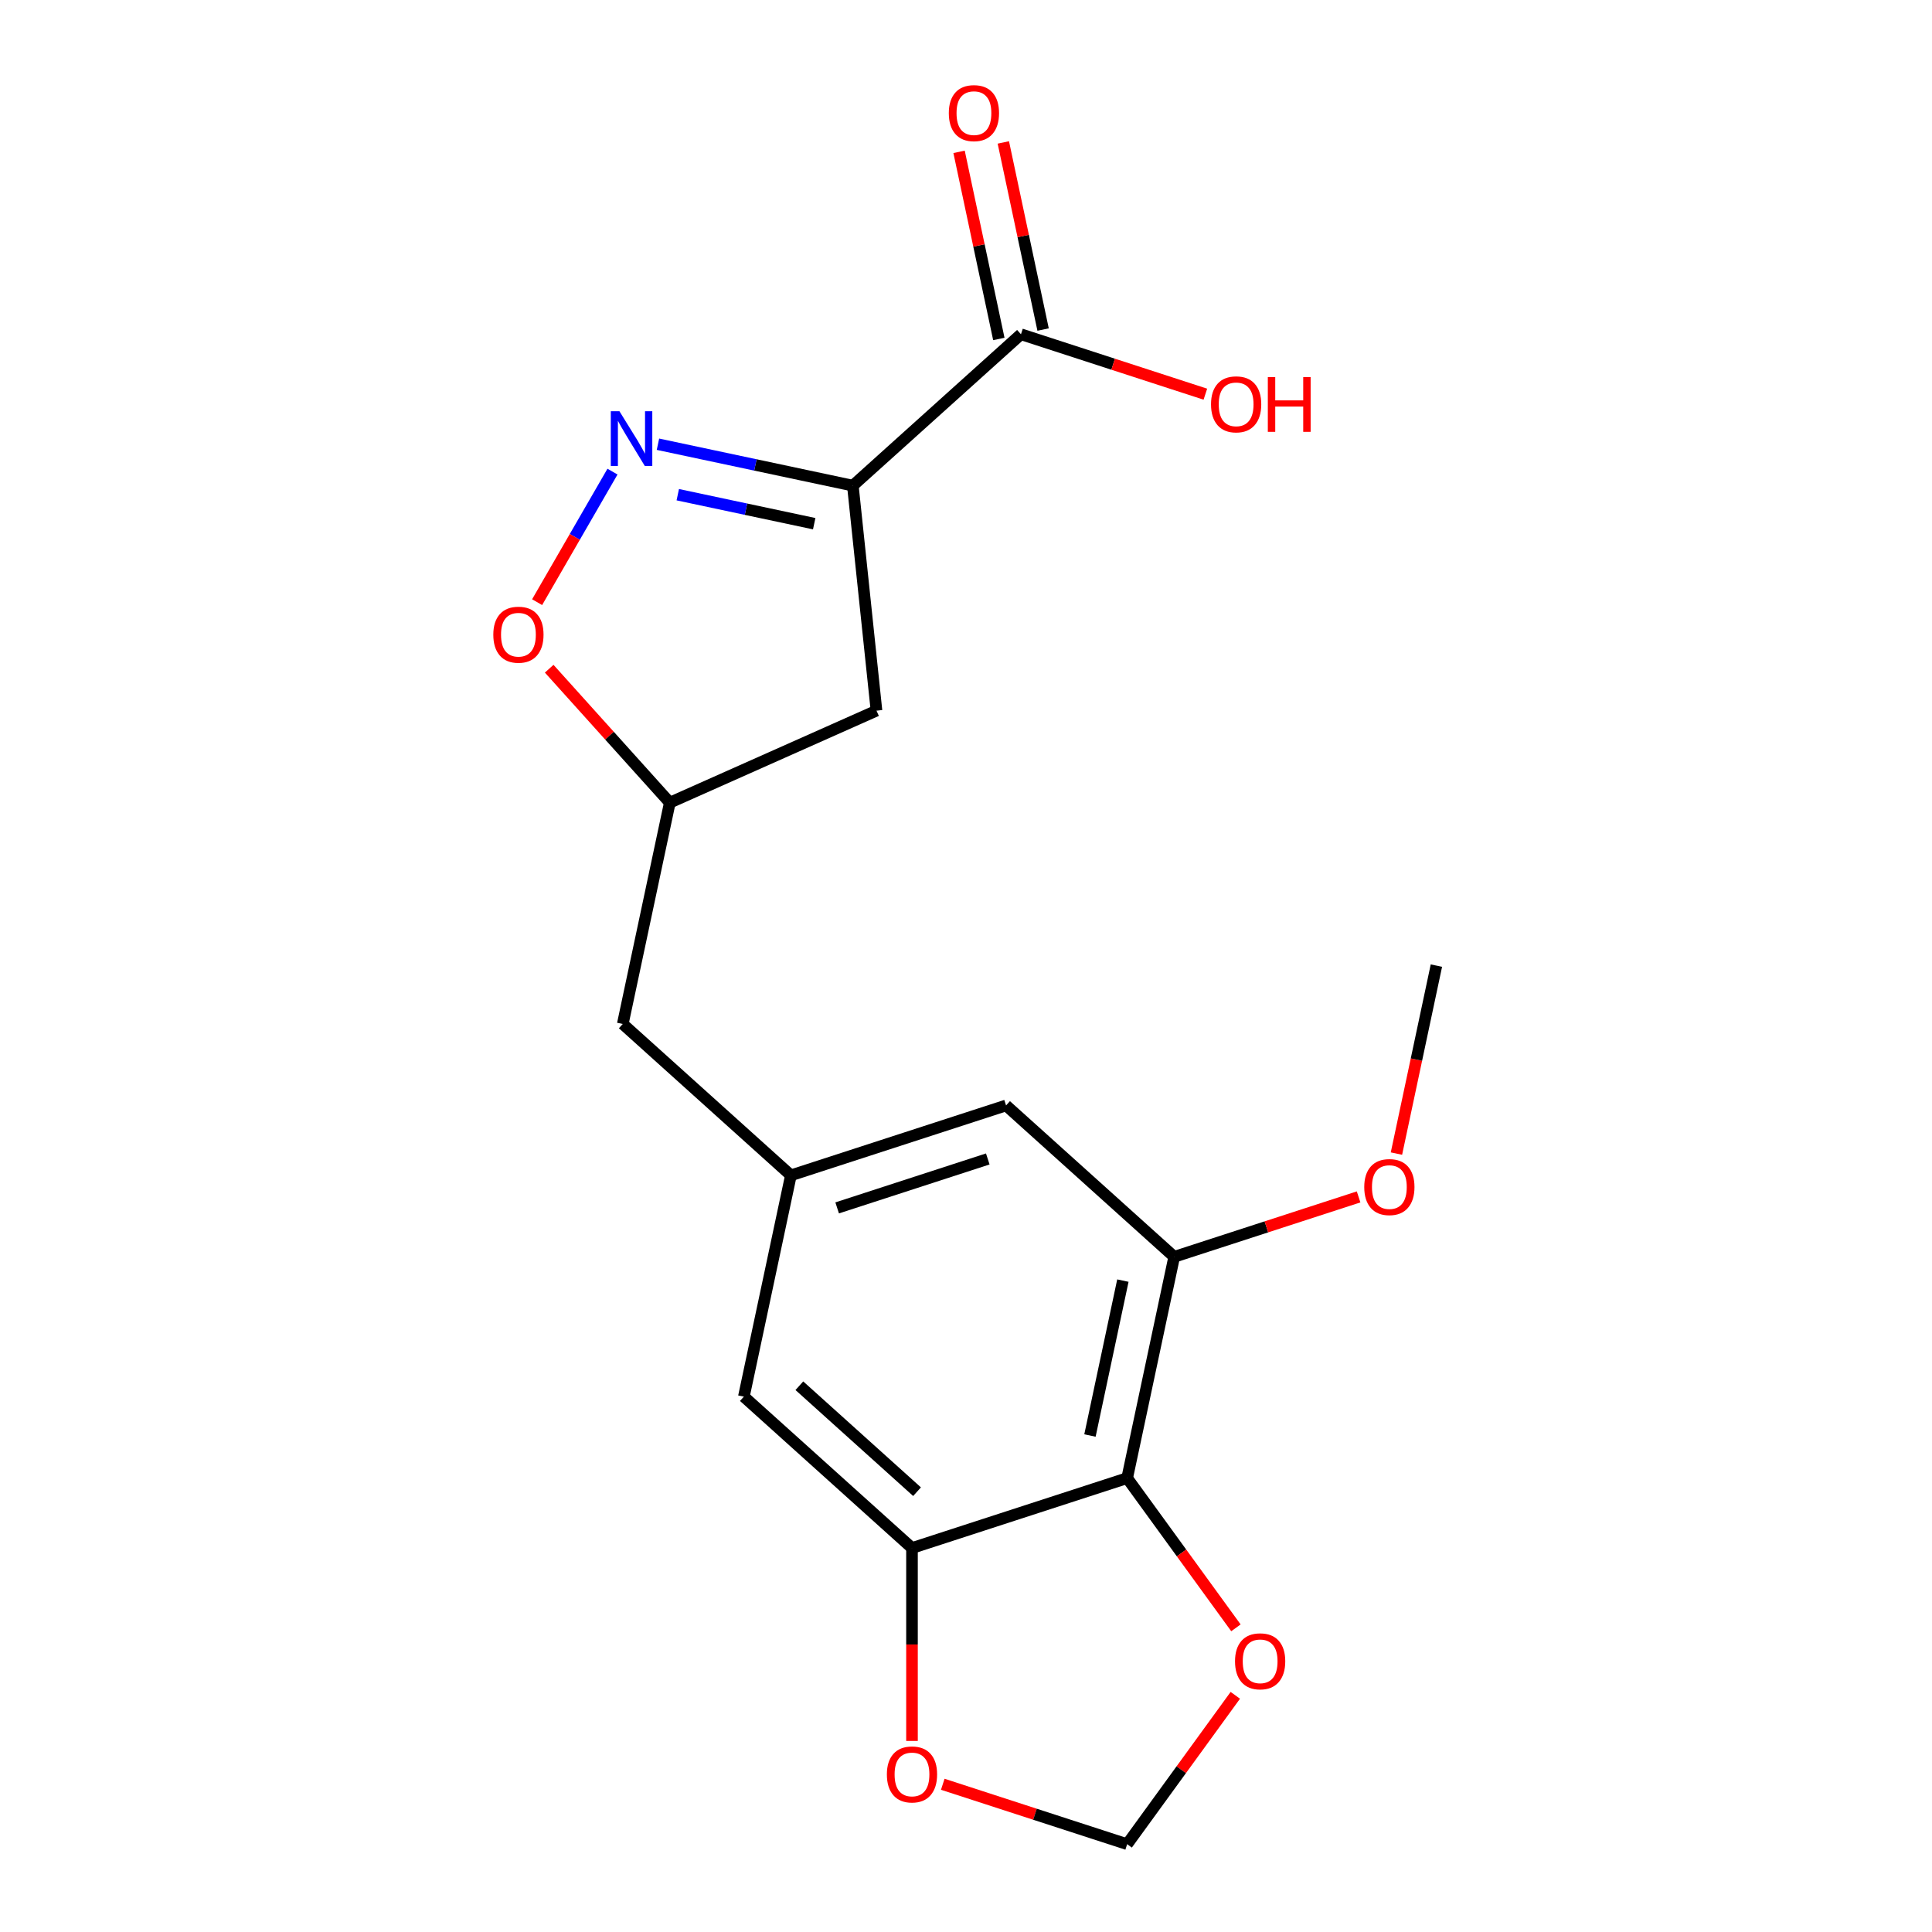 <?xml version='1.0' encoding='iso-8859-1'?>
<svg version='1.1' baseProfile='full'
              xmlns='http://www.w3.org/2000/svg'
                      xmlns:rdkit='http://www.rdkit.org/xml'
                      xmlns:xlink='http://www.w3.org/1999/xlink'
                  xml:space='preserve'
width='1000px' height='1000px' viewBox='0 0 1000 1000'>
<!-- END OF HEADER -->
<rect style='opacity:1.0;fill:#FFFFFF;stroke:none' width='1000' height='1000' x='0' y='0'> </rect>
<path class='bond-0' d='M 441.429,251.369 L 390.992,240.648' style='fill:none;fill-rule:evenodd;stroke:#000000;stroke-width:6px;stroke-linecap:butt;stroke-linejoin:miter;stroke-opacity:1' />
<path class='bond-0' d='M 390.992,240.648 L 340.554,229.928' style='fill:none;fill-rule:evenodd;stroke:#0000FF;stroke-width:6px;stroke-linecap:butt;stroke-linejoin:miter;stroke-opacity:1' />
<path class='bond-0' d='M 421.429,271.062 L 386.122,263.557' style='fill:none;fill-rule:evenodd;stroke:#000000;stroke-width:6px;stroke-linecap:butt;stroke-linejoin:miter;stroke-opacity:1' />
<path class='bond-0' d='M 386.122,263.557 L 350.816,256.052' style='fill:none;fill-rule:evenodd;stroke:#0000FF;stroke-width:6px;stroke-linecap:butt;stroke-linejoin:miter;stroke-opacity:1' />
<path class='bond-3' d='M 441.429,251.369 L 528.453,173.013' style='fill:none;fill-rule:evenodd;stroke:#000000;stroke-width:6px;stroke-linecap:butt;stroke-linejoin:miter;stroke-opacity:1' />
<path class='bond-6' d='M 441.429,251.369 L 453.67,367.829' style='fill:none;fill-rule:evenodd;stroke:#000000;stroke-width:6px;stroke-linecap:butt;stroke-linejoin:miter;stroke-opacity:1' />
<path class='bond-5' d='M 317.021,244.11 L 297.515,277.896' style='fill:none;fill-rule:evenodd;stroke:#0000FF;stroke-width:6px;stroke-linecap:butt;stroke-linejoin:miter;stroke-opacity:1' />
<path class='bond-5' d='M 297.515,277.896 L 278.009,311.681' style='fill:none;fill-rule:evenodd;stroke:#FF0000;stroke-width:6px;stroke-linecap:butt;stroke-linejoin:miter;stroke-opacity:1' />
<path class='bond-1' d='M 583.416,765.071 L 607.763,650.528' style='fill:none;fill-rule:evenodd;stroke:#000000;stroke-width:6px;stroke-linecap:butt;stroke-linejoin:miter;stroke-opacity:1' />
<path class='bond-1' d='M 564.159,743.02 L 581.202,662.84' style='fill:none;fill-rule:evenodd;stroke:#000000;stroke-width:6px;stroke-linecap:butt;stroke-linejoin:miter;stroke-opacity:1' />
<path class='bond-8' d='M 583.416,765.071 L 611.566,803.816' style='fill:none;fill-rule:evenodd;stroke:#000000;stroke-width:6px;stroke-linecap:butt;stroke-linejoin:miter;stroke-opacity:1' />
<path class='bond-8' d='M 611.566,803.816 L 639.716,842.561' style='fill:none;fill-rule:evenodd;stroke:#FF0000;stroke-width:6px;stroke-linecap:butt;stroke-linejoin:miter;stroke-opacity:1' />
<path class='bond-20' d='M 583.416,765.071 L 472.046,801.257' style='fill:none;fill-rule:evenodd;stroke:#000000;stroke-width:6px;stroke-linecap:butt;stroke-linejoin:miter;stroke-opacity:1' />
<path class='bond-2' d='M 472.046,801.257 L 385.022,722.901' style='fill:none;fill-rule:evenodd;stroke:#000000;stroke-width:6px;stroke-linecap:butt;stroke-linejoin:miter;stroke-opacity:1' />
<path class='bond-2' d='M 474.663,772.099 L 413.747,717.25' style='fill:none;fill-rule:evenodd;stroke:#000000;stroke-width:6px;stroke-linecap:butt;stroke-linejoin:miter;stroke-opacity:1' />
<path class='bond-9' d='M 472.046,801.257 L 472.046,851.184' style='fill:none;fill-rule:evenodd;stroke:#000000;stroke-width:6px;stroke-linecap:butt;stroke-linejoin:miter;stroke-opacity:1' />
<path class='bond-9' d='M 472.046,851.184 L 472.046,901.111' style='fill:none;fill-rule:evenodd;stroke:#FF0000;stroke-width:6px;stroke-linecap:butt;stroke-linejoin:miter;stroke-opacity:1' />
<path class='bond-14' d='M 539.907,170.578 L 529.614,122.151' style='fill:none;fill-rule:evenodd;stroke:#000000;stroke-width:6px;stroke-linecap:butt;stroke-linejoin:miter;stroke-opacity:1' />
<path class='bond-14' d='M 529.614,122.151 L 519.32,73.723' style='fill:none;fill-rule:evenodd;stroke:#FF0000;stroke-width:6px;stroke-linecap:butt;stroke-linejoin:miter;stroke-opacity:1' />
<path class='bond-14' d='M 516.999,175.448 L 506.705,127.02' style='fill:none;fill-rule:evenodd;stroke:#000000;stroke-width:6px;stroke-linecap:butt;stroke-linejoin:miter;stroke-opacity:1' />
<path class='bond-14' d='M 506.705,127.02 L 496.412,78.592' style='fill:none;fill-rule:evenodd;stroke:#FF0000;stroke-width:6px;stroke-linecap:butt;stroke-linejoin:miter;stroke-opacity:1' />
<path class='bond-16' d='M 528.453,173.013 L 576.174,188.519' style='fill:none;fill-rule:evenodd;stroke:#000000;stroke-width:6px;stroke-linecap:butt;stroke-linejoin:miter;stroke-opacity:1' />
<path class='bond-16' d='M 576.174,188.519 L 623.896,204.024' style='fill:none;fill-rule:evenodd;stroke:#FF0000;stroke-width:6px;stroke-linecap:butt;stroke-linejoin:miter;stroke-opacity:1' />
<path class='bond-4' d='M 607.763,650.528 L 520.739,572.172' style='fill:none;fill-rule:evenodd;stroke:#000000;stroke-width:6px;stroke-linecap:butt;stroke-linejoin:miter;stroke-opacity:1' />
<path class='bond-17' d='M 607.763,650.528 L 655.484,635.022' style='fill:none;fill-rule:evenodd;stroke:#000000;stroke-width:6px;stroke-linecap:butt;stroke-linejoin:miter;stroke-opacity:1' />
<path class='bond-17' d='M 655.484,635.022 L 703.206,619.517' style='fill:none;fill-rule:evenodd;stroke:#FF0000;stroke-width:6px;stroke-linecap:butt;stroke-linejoin:miter;stroke-opacity:1' />
<path class='bond-19' d='M 284.262,346.123 L 315.477,380.791' style='fill:none;fill-rule:evenodd;stroke:#FF0000;stroke-width:6px;stroke-linecap:butt;stroke-linejoin:miter;stroke-opacity:1' />
<path class='bond-19' d='M 315.477,380.791 L 346.692,415.459' style='fill:none;fill-rule:evenodd;stroke:#000000;stroke-width:6px;stroke-linecap:butt;stroke-linejoin:miter;stroke-opacity:1' />
<path class='bond-12' d='M 453.67,367.829 L 346.692,415.459' style='fill:none;fill-rule:evenodd;stroke:#000000;stroke-width:6px;stroke-linecap:butt;stroke-linejoin:miter;stroke-opacity:1' />
<path class='bond-7' d='M 409.369,608.358 L 322.345,530.002' style='fill:none;fill-rule:evenodd;stroke:#000000;stroke-width:6px;stroke-linecap:butt;stroke-linejoin:miter;stroke-opacity:1' />
<path class='bond-10' d='M 409.369,608.358 L 385.022,722.901' style='fill:none;fill-rule:evenodd;stroke:#000000;stroke-width:6px;stroke-linecap:butt;stroke-linejoin:miter;stroke-opacity:1' />
<path class='bond-11' d='M 409.369,608.358 L 520.739,572.172' style='fill:none;fill-rule:evenodd;stroke:#000000;stroke-width:6px;stroke-linecap:butt;stroke-linejoin:miter;stroke-opacity:1' />
<path class='bond-11' d='M 433.312,625.204 L 511.271,599.874' style='fill:none;fill-rule:evenodd;stroke:#000000;stroke-width:6px;stroke-linecap:butt;stroke-linejoin:miter;stroke-opacity:1' />
<path class='bond-21' d='M 639.396,877.496 L 611.406,916.021' style='fill:none;fill-rule:evenodd;stroke:#FF0000;stroke-width:6px;stroke-linecap:butt;stroke-linejoin:miter;stroke-opacity:1' />
<path class='bond-21' d='M 611.406,916.021 L 583.416,954.545' style='fill:none;fill-rule:evenodd;stroke:#000000;stroke-width:6px;stroke-linecap:butt;stroke-linejoin:miter;stroke-opacity:1' />
<path class='bond-13' d='M 487.973,923.534 L 535.695,939.04' style='fill:none;fill-rule:evenodd;stroke:#FF0000;stroke-width:6px;stroke-linecap:butt;stroke-linejoin:miter;stroke-opacity:1' />
<path class='bond-13' d='M 535.695,939.04 L 583.416,954.545' style='fill:none;fill-rule:evenodd;stroke:#000000;stroke-width:6px;stroke-linecap:butt;stroke-linejoin:miter;stroke-opacity:1' />
<path class='bond-15' d='M 346.692,415.459 L 322.345,530.002' style='fill:none;fill-rule:evenodd;stroke:#000000;stroke-width:6px;stroke-linecap:butt;stroke-linejoin:miter;stroke-opacity:1' />
<path class='bond-18' d='M 722.799,597.094 L 733.14,548.447' style='fill:none;fill-rule:evenodd;stroke:#FF0000;stroke-width:6px;stroke-linecap:butt;stroke-linejoin:miter;stroke-opacity:1' />
<path class='bond-18' d='M 733.14,548.447 L 743.48,499.799' style='fill:none;fill-rule:evenodd;stroke:#000000;stroke-width:6px;stroke-linecap:butt;stroke-linejoin:miter;stroke-opacity:1' />
<path  class='atom-1' d='M 320.627 212.862
L 329.907 227.862
Q 330.827 229.342, 332.307 232.022
Q 333.787 234.702, 333.867 234.862
L 333.867 212.862
L 337.627 212.862
L 337.627 241.182
L 333.747 241.182
L 323.787 224.782
Q 322.627 222.862, 321.387 220.662
Q 320.187 218.462, 319.827 217.782
L 319.827 241.182
L 316.147 241.182
L 316.147 212.862
L 320.627 212.862
' fill='#0000FF'/>
<path  class='atom-6' d='M 255.336 328.515
Q 255.336 321.715, 258.696 317.915
Q 262.056 314.115, 268.336 314.115
Q 274.616 314.115, 277.976 317.915
Q 281.336 321.715, 281.336 328.515
Q 281.336 335.395, 277.936 339.315
Q 274.536 343.195, 268.336 343.195
Q 262.096 343.195, 258.696 339.315
Q 255.336 335.435, 255.336 328.515
M 268.336 339.995
Q 272.656 339.995, 274.976 337.115
Q 277.336 334.195, 277.336 328.515
Q 277.336 322.955, 274.976 320.155
Q 272.656 317.315, 268.336 317.315
Q 264.016 317.315, 261.656 320.115
Q 259.336 322.915, 259.336 328.515
Q 259.336 334.235, 261.656 337.115
Q 264.016 339.995, 268.336 339.995
' fill='#FF0000'/>
<path  class='atom-9' d='M 639.247 859.888
Q 639.247 853.088, 642.607 849.288
Q 645.967 845.488, 652.247 845.488
Q 658.527 845.488, 661.887 849.288
Q 665.247 853.088, 665.247 859.888
Q 665.247 866.768, 661.847 870.688
Q 658.447 874.568, 652.247 874.568
Q 646.007 874.568, 642.607 870.688
Q 639.247 866.808, 639.247 859.888
M 652.247 871.368
Q 656.567 871.368, 658.887 868.488
Q 661.247 865.568, 661.247 859.888
Q 661.247 854.328, 658.887 851.528
Q 656.567 848.688, 652.247 848.688
Q 647.927 848.688, 645.567 851.488
Q 643.247 854.288, 643.247 859.888
Q 643.247 865.608, 645.567 868.488
Q 647.927 871.368, 652.247 871.368
' fill='#FF0000'/>
<path  class='atom-10' d='M 459.046 918.439
Q 459.046 911.639, 462.406 907.839
Q 465.766 904.039, 472.046 904.039
Q 478.326 904.039, 481.686 907.839
Q 485.046 911.639, 485.046 918.439
Q 485.046 925.319, 481.646 929.239
Q 478.246 933.119, 472.046 933.119
Q 465.806 933.119, 462.406 929.239
Q 459.046 925.359, 459.046 918.439
M 472.046 929.919
Q 476.366 929.919, 478.686 927.039
Q 481.046 924.119, 481.046 918.439
Q 481.046 912.879, 478.686 910.079
Q 476.366 907.239, 472.046 907.239
Q 467.726 907.239, 465.366 910.039
Q 463.046 912.839, 463.046 918.439
Q 463.046 924.159, 465.366 927.039
Q 467.726 929.919, 472.046 929.919
' fill='#FF0000'/>
<path  class='atom-15' d='M 491.106 58.55
Q 491.106 51.75, 494.466 47.95
Q 497.826 44.15, 504.106 44.15
Q 510.386 44.15, 513.746 47.95
Q 517.106 51.75, 517.106 58.55
Q 517.106 65.43, 513.706 69.35
Q 510.306 73.23, 504.106 73.23
Q 497.866 73.23, 494.466 69.35
Q 491.106 65.47, 491.106 58.55
M 504.106 70.03
Q 508.426 70.03, 510.746 67.15
Q 513.106 64.23, 513.106 58.55
Q 513.106 52.99, 510.746 50.19
Q 508.426 47.35, 504.106 47.35
Q 499.786 47.35, 497.426 50.15
Q 495.106 52.95, 495.106 58.55
Q 495.106 64.27, 497.426 67.15
Q 499.786 70.03, 504.106 70.03
' fill='#FF0000'/>
<path  class='atom-17' d='M 626.823 209.279
Q 626.823 202.479, 630.183 198.679
Q 633.543 194.879, 639.823 194.879
Q 646.103 194.879, 649.463 198.679
Q 652.823 202.479, 652.823 209.279
Q 652.823 216.159, 649.423 220.079
Q 646.023 223.959, 639.823 223.959
Q 633.583 223.959, 630.183 220.079
Q 626.823 216.199, 626.823 209.279
M 639.823 220.759
Q 644.143 220.759, 646.463 217.879
Q 648.823 214.959, 648.823 209.279
Q 648.823 203.719, 646.463 200.919
Q 644.143 198.079, 639.823 198.079
Q 635.503 198.079, 633.143 200.879
Q 630.823 203.679, 630.823 209.279
Q 630.823 214.999, 633.143 217.879
Q 635.503 220.759, 639.823 220.759
' fill='#FF0000'/>
<path  class='atom-17' d='M 656.223 195.199
L 660.063 195.199
L 660.063 207.239
L 674.543 207.239
L 674.543 195.199
L 678.383 195.199
L 678.383 223.519
L 674.543 223.519
L 674.543 210.439
L 660.063 210.439
L 660.063 223.519
L 656.223 223.519
L 656.223 195.199
' fill='#FF0000'/>
<path  class='atom-18' d='M 706.133 614.422
Q 706.133 607.622, 709.493 603.822
Q 712.853 600.022, 719.133 600.022
Q 725.413 600.022, 728.773 603.822
Q 732.133 607.622, 732.133 614.422
Q 732.133 621.302, 728.733 625.222
Q 725.333 629.102, 719.133 629.102
Q 712.893 629.102, 709.493 625.222
Q 706.133 621.342, 706.133 614.422
M 719.133 625.902
Q 723.453 625.902, 725.773 623.022
Q 728.133 620.102, 728.133 614.422
Q 728.133 608.862, 725.773 606.062
Q 723.453 603.222, 719.133 603.222
Q 714.813 603.222, 712.453 606.022
Q 710.133 608.822, 710.133 614.422
Q 710.133 620.142, 712.453 623.022
Q 714.813 625.902, 719.133 625.902
' fill='#FF0000'/>
</svg>
